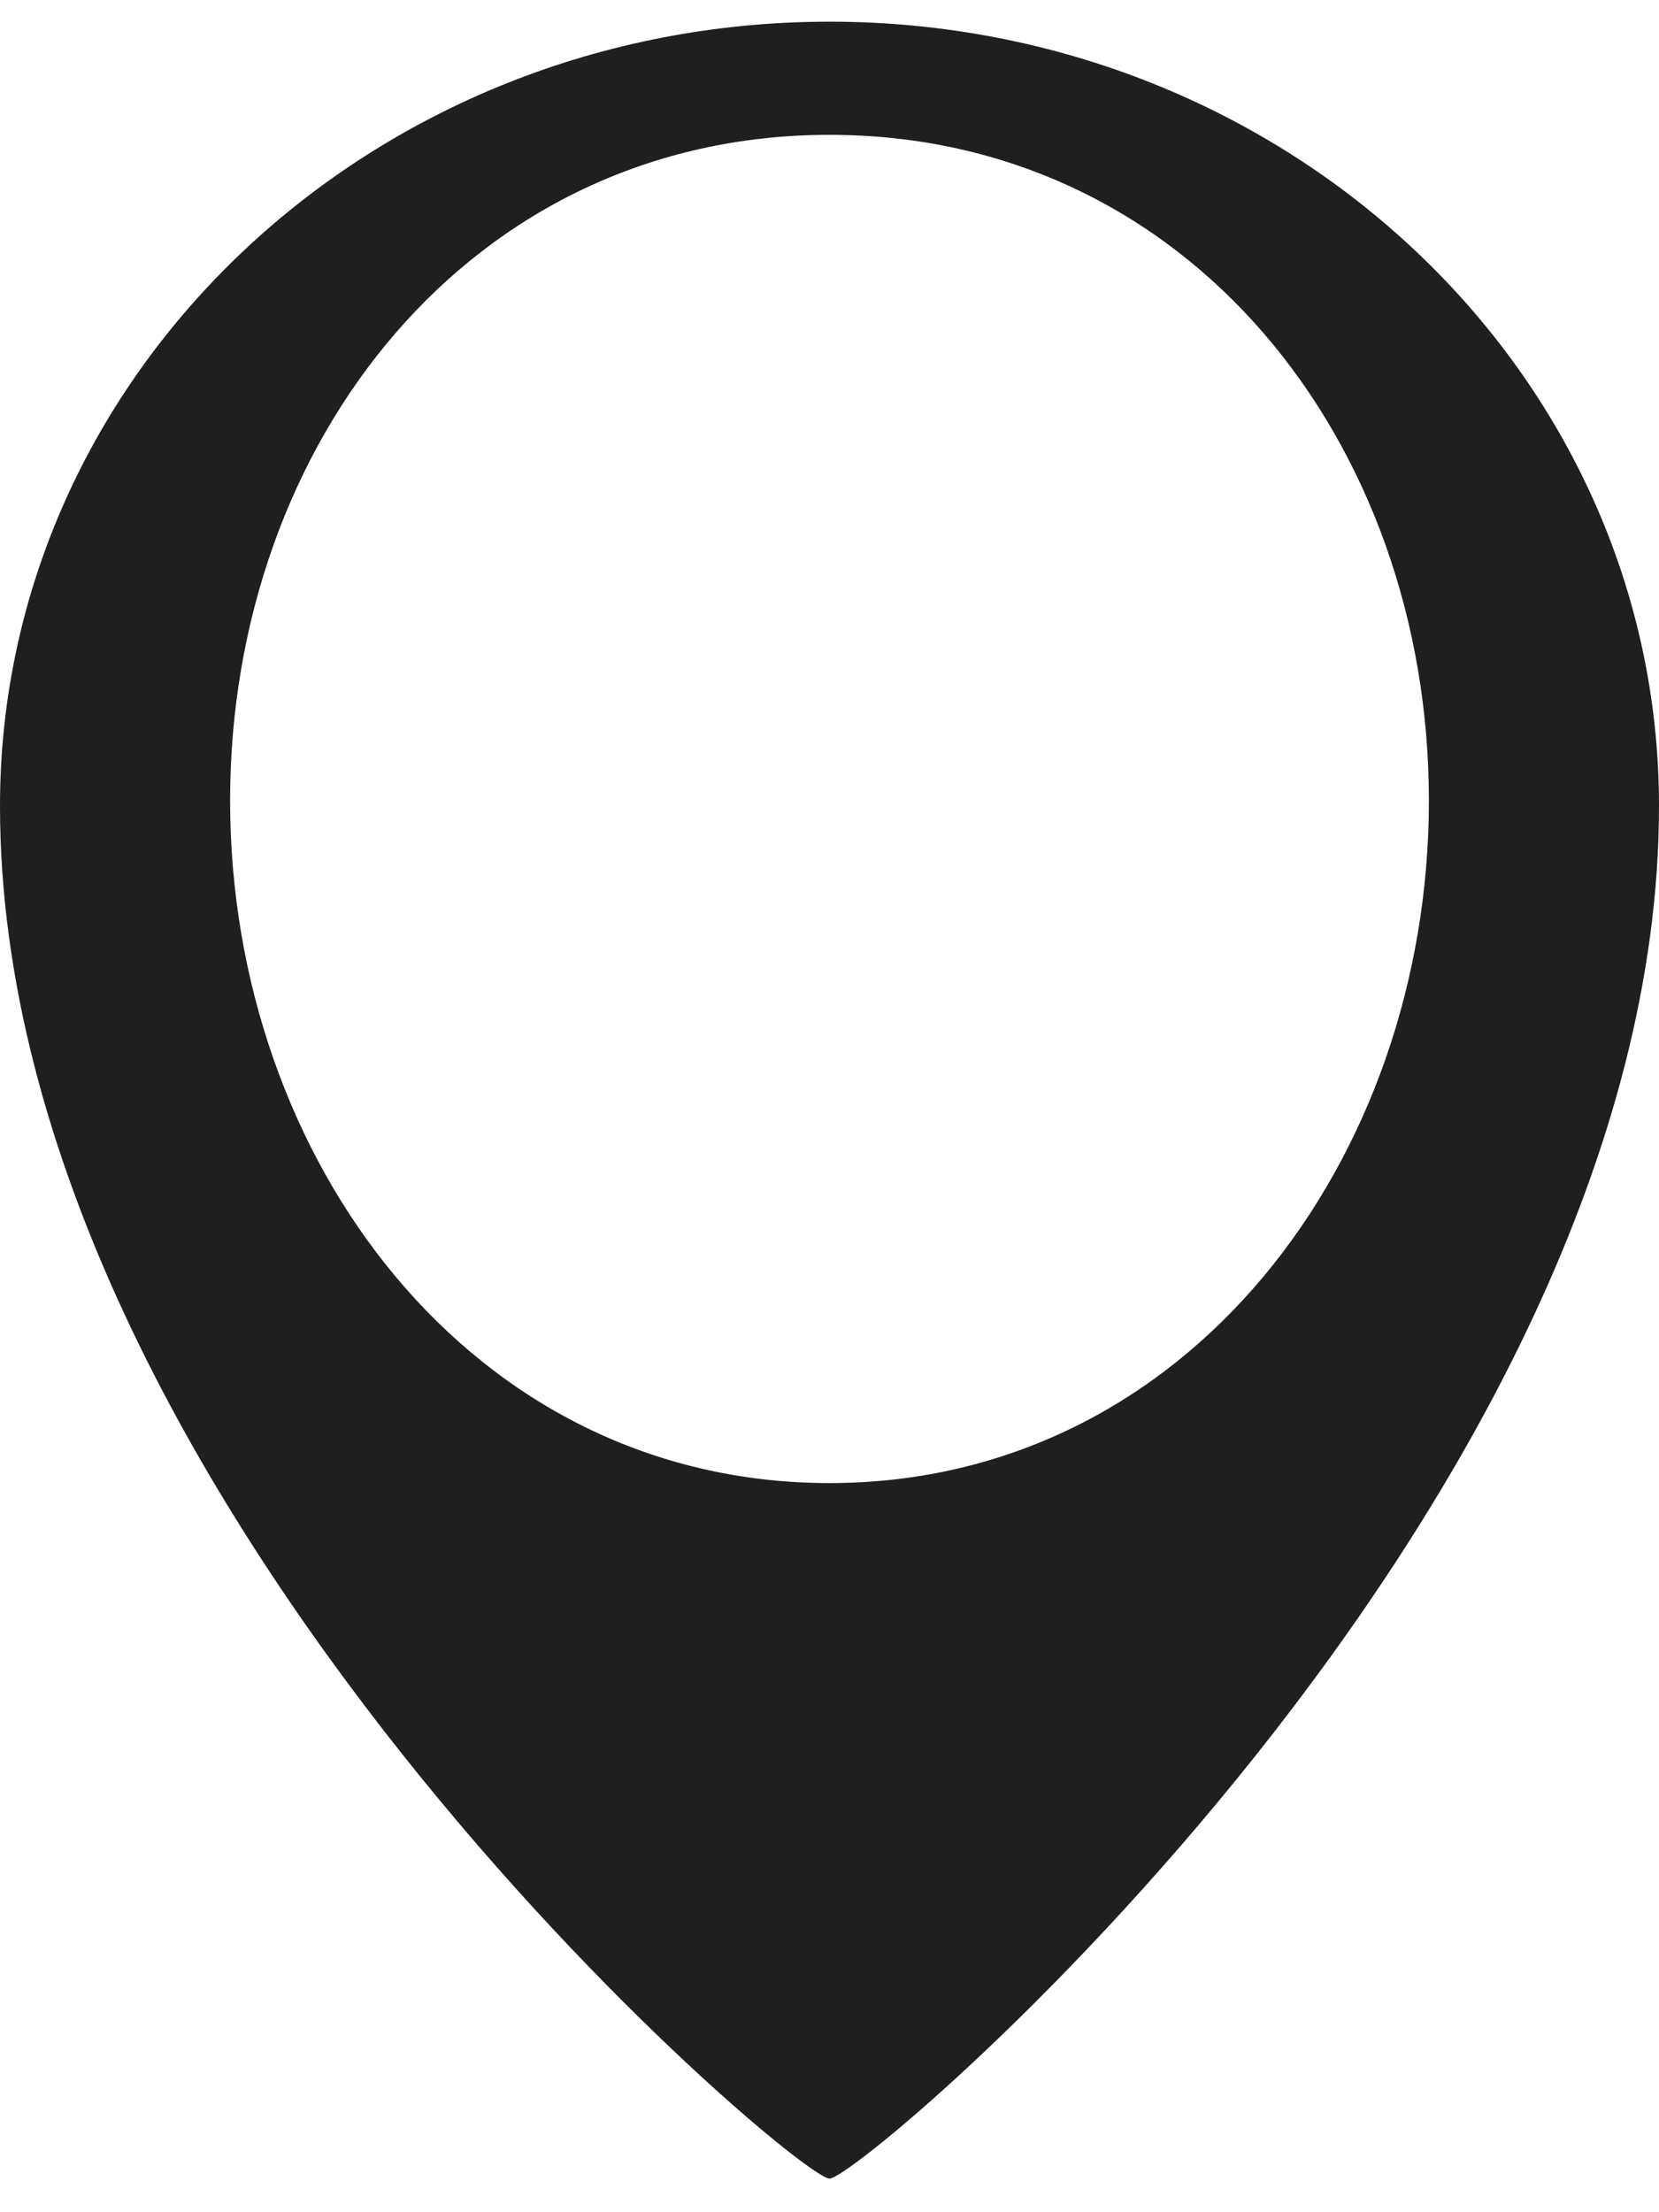 <svg width="30" height="40" viewBox="0 0 30 40" fill="none" xmlns="http://www.w3.org/2000/svg">
    <path
        d="M15 0.392C6.717 0.392 0 6.74 0 14.573C0 27.203 14.4 39.392 15 39.392C15.6 39.392 30 27.203 30 14.573C30 6.74 23.283 0.392 15 0.392ZM15 26.816C8.517 26.816 4.161 20.96 4.161 14.477C4.161 7.994 8.517 2.438 15 2.438C21.483 2.438 25.839 7.992 25.839 14.477C25.839 20.962 21.483 26.816 15 26.816Z"
        fill="#1F1F1F" />
</svg>